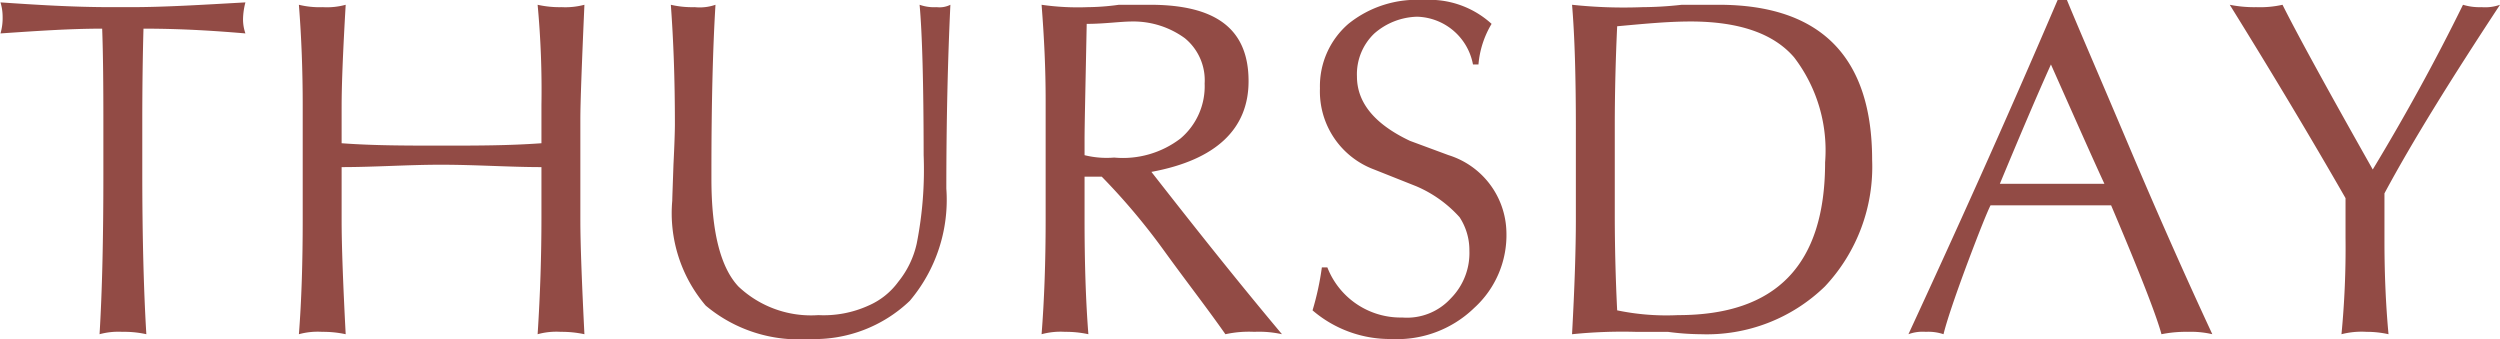 <svg xmlns="http://www.w3.org/2000/svg" width="104.72" height="14.2" viewBox="0 0 104.72 14.2">
  <defs>
    <style>
      .cls-1 {
        fill: #924b45;
        fill-rule: evenodd;
      }
    </style>
  </defs>
  <path id="slide_title_thursday.svg" class="cls-1" d="M3636.56,11390.5c0.04,1.1.05,2.4,0.05,3.9v2.2c0,2.7-.05,4.9-0.16,6.7a2.983,2.983,0,0,1,.95-0.1,4.258,4.258,0,0,1,1.01.1c-0.11-1.8-.17-4.1-0.17-6.8v-2.1c0-1.5.02-2.8,0.05-3.9,1.67,0,3.09.1,4.27,0.2a1.8,1.8,0,0,1-.1-0.6,2.992,2.992,0,0,1,.1-0.7c-1.78.1-3.38,0.2-4.8,0.2h-0.82c-1.62,0-3.17-.1-4.64-0.2a2.079,2.079,0,0,1,.09.6,2.29,2.29,0,0,1-.09.7c1.48-.1,2.9-0.2,4.26-0.2h0Zm8.4,3.2v4.8c0,1.8-.05,3.4-0.16,4.8a2.956,2.956,0,0,1,.97-0.1,4.468,4.468,0,0,1,.99.1c-0.11-2.1-.17-3.7-0.17-4.8v-2.2c1.38,0,2.77-.1,4.15-0.1,1.48,0,2.89.1,4.22,0.1v2.1c0,1.6-.05,3.2-0.16,4.9a2.956,2.956,0,0,1,.97-0.1,4.516,4.516,0,0,1,.99.1c-0.11-2.2-.17-3.8-0.17-4.8v-4.2c0-.7.06-2.3,0.17-4.8a3.141,3.141,0,0,1-.96.1,4.184,4.184,0,0,1-1-.1,38.566,38.566,0,0,1,.16,4.2v1.6c-1.37.1-2.76,0.1-4.15,0.1-1.48,0-2.89,0-4.22-.1v-1.5c0-1,.06-2.4.17-4.3a2.954,2.954,0,0,1-.96.1,3.643,3.643,0,0,1-1-.1c0.11,1.4.16,2.8,0.16,4.2h0Zm15.59,0.8c0,0.3-.02.9-0.06,1.7-0.03.9-.05,1.4-0.05,1.5a5.972,5.972,0,0,0,1.4,4.4,6.057,6.057,0,0,0,4.34,1.4,5.787,5.787,0,0,0,4.21-1.6,6.55,6.55,0,0,0,1.53-4.7c0-2.8.06-5.4,0.17-7.7a1.009,1.009,0,0,1-.57.1,1.845,1.845,0,0,1-.72-0.1q0.165,1.8.17,6.3a15.933,15.933,0,0,1-.29,3.7,3.856,3.856,0,0,1-.77,1.6,3.034,3.034,0,0,1-1.25,1,4.532,4.532,0,0,1-2.1.4,4.426,4.426,0,0,1-3.35-1.2c-0.75-.8-1.13-2.3-1.13-4.5v-0.3c0-2.9.06-5.2,0.17-7a2.014,2.014,0,0,1-.87.1,3.941,3.941,0,0,1-1-.1c0.11,1.5.17,3.1,0.17,5h0Zm16.34,8.7a4.394,4.394,0,0,1,.98.1c-0.11-1.4-.16-3-0.16-4.8v-1.8h0.72a27.237,27.237,0,0,1,2.61,3.1c0.94,1.3,1.8,2.4,2.57,3.5a4.6,4.6,0,0,1,1.21-.1,4.4,4.4,0,0,1,1.16.1c-1.93-2.3-3.75-4.6-5.47-6.8,2.71-.5,4.07-1.8,4.07-3.8,0-2.2-1.38-3.2-4.13-3.2h-1.3a9.963,9.963,0,0,1-1.31.1,10.614,10.614,0,0,1-1.93-.1c0.11,1.4.17,2.7,0.17,4v5c0,1.8-.06,3.4-0.17,4.8a3.018,3.018,0,0,1,.98-0.1h0Zm0.82-8c0-.7.04-2.3,0.09-4.9,0.76,0,1.4-.1,1.93-0.1a3.657,3.657,0,0,1,2.18.7,2.277,2.277,0,0,1,.83,1.9,2.86,2.86,0,0,1-1.01,2.3,3.964,3.964,0,0,1-2.78.8,3.824,3.824,0,0,1-1.24-.1v-0.6Zm12.85,8.3a4.637,4.637,0,0,0,3.47-1.3,4.118,4.118,0,0,0,1.35-3.2,3.449,3.449,0,0,0-2.42-3.2l-1.62-.6q-2.22-1.05-2.22-2.7a2.357,2.357,0,0,1,.73-1.8,2.826,2.826,0,0,1,1.79-.7,2.45,2.45,0,0,1,2.34,2h0.23a3.92,3.92,0,0,1,.55-1.7,3.863,3.863,0,0,0-2.86-1,4.56,4.56,0,0,0-3.14,1,3.447,3.447,0,0,0-1.19,2.7,3.488,3.488,0,0,0,2.27,3.4l1.76,0.7a5.153,5.153,0,0,1,1.82,1.3,2.523,2.523,0,0,1,.41,1.4,2.7,2.7,0,0,1-.78,2,2.487,2.487,0,0,1-2.03.8,3.294,3.294,0,0,1-3.14-2.1h-0.23a11.625,11.625,0,0,1-.39,1.8,4.971,4.971,0,0,0,3.3,1.2h0Zm7.73-8.8v3.8c0,1.2-.05,2.8-0.16,4.8a20.7,20.7,0,0,1,2.65-.1h1.36a10.887,10.887,0,0,0,1.39.1,7.1,7.1,0,0,0,5.19-2,7.311,7.311,0,0,0,1.98-5.3c0-4.3-2.14-6.5-6.43-6.5h-1.54a15.365,15.365,0,0,1-1.65.1,20.34,20.34,0,0,1-2.95-.1c0.11,1.3.16,3,.16,5.2h0Zm4.8-4.5c2.03,0,3.48.5,4.34,1.5a6.408,6.408,0,0,1,1.3,4.4c0,4.3-2.05,6.4-6.16,6.4a10.153,10.153,0,0,1-2.55-.2c-0.06-1.2-.1-2.6-0.1-4v-3.7c0-1.5.04-2.9,0.1-4.2,1.1-.1,2.12-0.2,3.07-0.2h0Zm9.86,13a1.969,1.969,0,0,1,.74.1c0.12-.5.45-1.5,1.01-3q0.735-1.95.96-2.4h5.05q1.785,4.2,2.11,5.4a5.125,5.125,0,0,1,1.11-.1,3.893,3.893,0,0,1,1.02.1c-1.07-2.3-2.23-4.9-3.5-7.9s-2.14-5-2.59-6.1h-0.39c-2.31,5.4-4.4,10-6.25,14a1.727,1.727,0,0,1,.73-0.1h0Zm5.24-11.2c0.98,2.2,1.73,3.9,2.24,5h-4.38c0.79-1.9,1.51-3.6,2.14-5h0Zm12.34,5.6v1.7a37.646,37.646,0,0,1-.17,4,3.376,3.376,0,0,1,1.05-.1,4.154,4.154,0,0,1,.92.1c-0.12-1.3-.17-2.6-0.17-3.9v-2c1.18-2.2,2.8-4.8,4.84-7.9a1.873,1.873,0,0,1-.77.1,2.373,2.373,0,0,1-.78-0.1q-1.695,3.45-3.78,6.9-2.88-5.1-3.78-6.9a4.289,4.289,0,0,1-1.1.1,5.172,5.172,0,0,1-1.11-.1q2.7,4.35,4.85,8.1h0Z" transform="translate(-3632.28 -11389.3)"/>
</svg>
